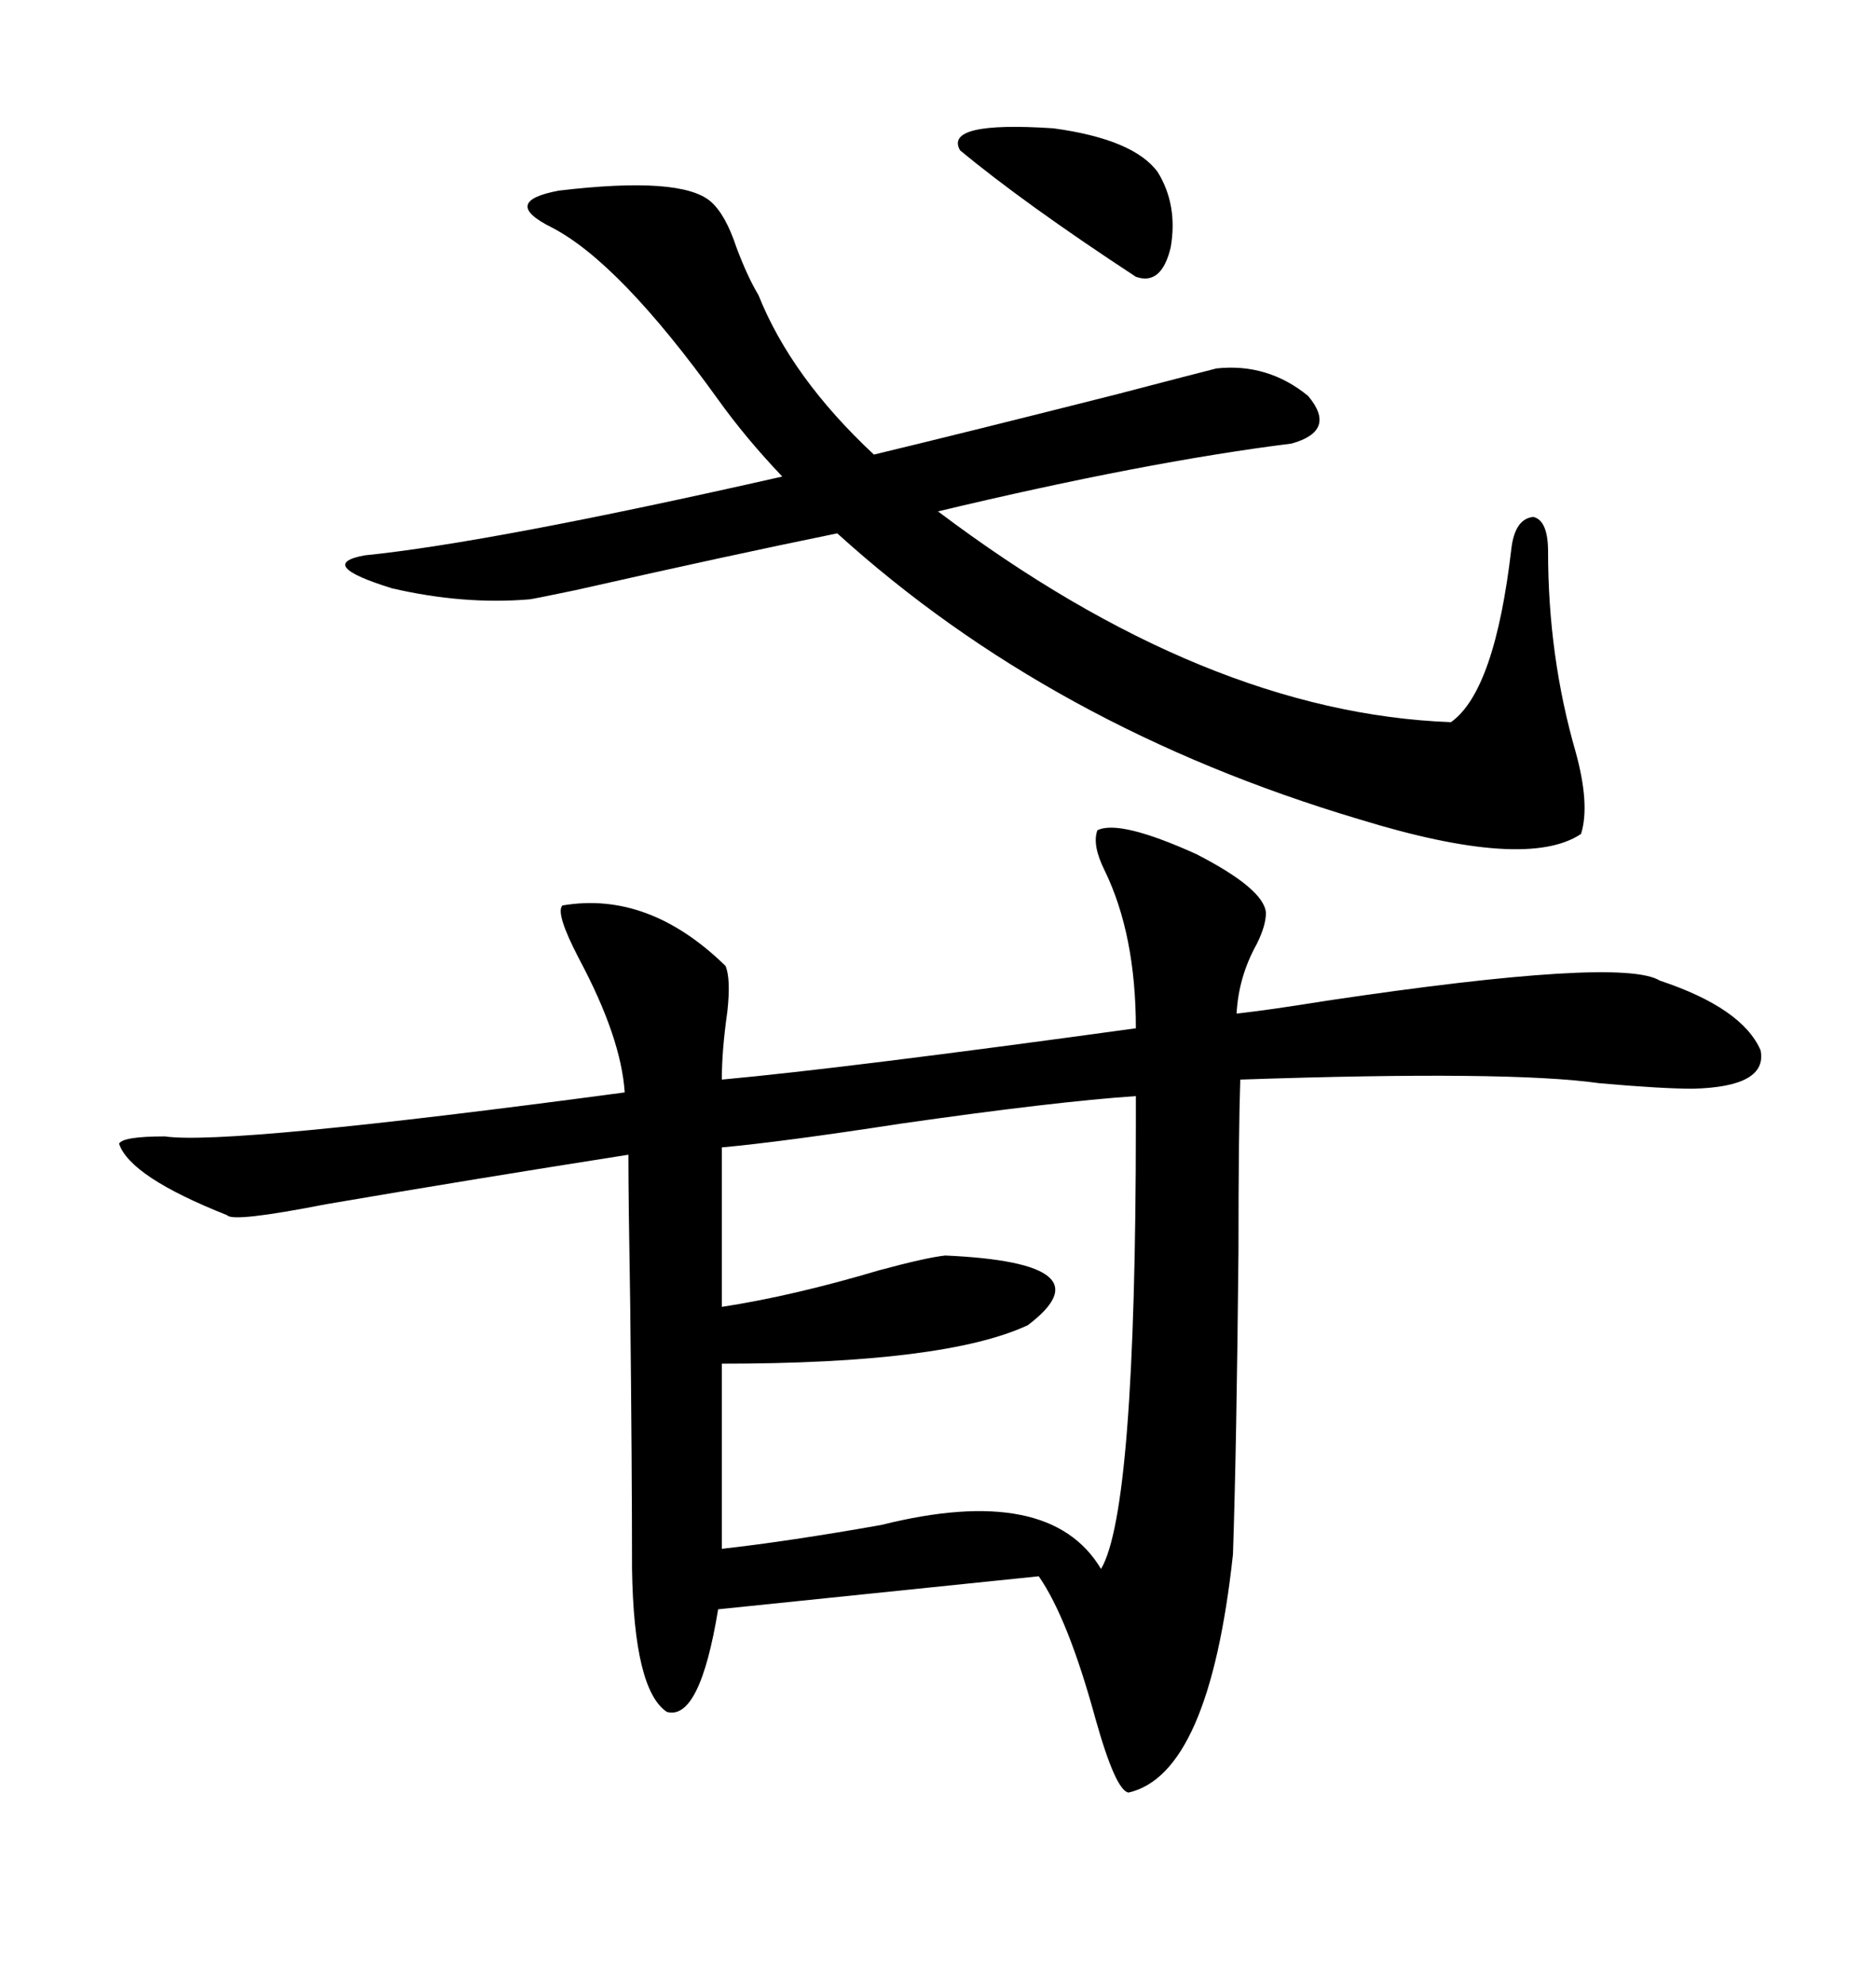 <svg xmlns="http://www.w3.org/2000/svg" xmlns:xlink="http://www.w3.org/1999/xlink" width="300" height="317.285"><path d="M175.49 132.71L175.49 132.71Q179.00 130.96 191.31 136.52L191.31 136.52Q202.15 142.09 202.44 145.90L202.44 145.90Q202.44 147.95 200.98 150.88L200.98 150.88Q198.05 156.15 197.75 162.01L197.75 162.01Q203.03 161.43 212.11 159.96L212.11 159.96Q259.28 152.93 265.43 156.74L265.43 156.74Q278.61 161.13 281.54 167.87L281.54 167.87Q282.71 173.73 270.70 174.02L270.70 174.02Q265.72 174.02 255.76 173.14L255.76 173.14Q241.41 171.09 198.34 172.56L198.34 172.56Q198.05 181.05 198.05 200.10L198.05 200.10Q197.75 231.15 197.17 248.44L197.17 248.44Q193.36 283.59 180.47 286.52L180.47 286.52Q178.42 286.23 175.20 274.80L175.20 274.80Q170.80 258.69 166.11 251.95L166.11 251.95L114.84 257.23Q111.91 275.10 106.64 273.63L106.64 273.63Q101.37 270.12 101.07 250.78L101.07 250.78Q101.07 234.67 100.78 208.59L100.78 208.59Q100.49 191.60 100.49 184.57L100.49 184.57Q76.17 188.38 52.15 192.48L52.15 192.48Q37.21 195.41 36.33 194.24L36.33 194.24Q20.80 188.09 19.04 182.81L19.04 182.81Q19.63 181.64 26.37 181.64L26.37 181.64Q36.33 183.11 99.90 174.61L99.90 174.61Q99.32 165.82 92.58 153.22L92.58 153.22Q88.77 145.90 89.94 144.73L89.94 144.73Q103.71 142.38 116.02 154.39L116.02 154.39Q116.89 156.45 116.31 161.72L116.31 161.72Q115.43 167.87 115.43 172.56L115.43 172.56Q134.77 170.80 181.64 164.36L181.64 164.36Q181.64 149.41 176.66 139.16L176.66 139.16Q174.61 135.06 175.49 132.71ZM194.53 58.89L194.53 58.89Q202.73 58.01 209.18 63.28L209.18 63.28Q213.87 68.85 206.54 70.90L206.54 70.90Q183.11 73.83 150 81.74L150 81.74Q192.77 113.96 232.03 115.43L232.03 115.43Q239.06 110.45 241.70 87.60L241.70 87.60Q242.29 82.91 245.21 82.62L245.21 82.62Q247.56 83.20 247.56 88.18L247.56 88.18Q247.56 104.88 251.95 120.12L251.95 120.12Q254.30 128.61 252.83 133.30L252.83 133.30Q244.04 139.16 217.38 130.96L217.38 130.96Q168.16 116.31 133.89 85.25L133.89 85.25Q116.60 88.77 91.99 94.34L91.99 94.34Q84.96 95.80 84.67 95.80L84.67 95.80Q74.12 96.68 62.70 94.04L62.70 94.04Q50.39 90.23 58.30 88.77L58.30 88.77Q78.52 86.72 125.10 76.17L125.10 76.17Q119.24 70.02 114.84 63.87L114.84 63.87Q99.02 41.89 88.18 36.33L88.18 36.33Q84.08 34.28 84.38 32.81L84.38 32.81Q84.67 31.35 89.36 30.47L89.36 30.47Q108.98 28.13 113.67 32.23L113.67 32.23Q116.02 34.28 117.77 39.55L117.77 39.55Q119.53 44.24 121.29 47.17L121.29 47.17Q126.56 60.35 139.75 72.66L139.75 72.66Q154.39 69.14 178.71 62.99L178.71 62.99Q191.02 59.77 194.53 58.89ZM115.43 217.97L115.43 217.97L115.43 247.56Q125.98 246.39 140.92 243.75L140.92 243.75Q167.87 237.01 176.07 250.78L176.07 250.78Q181.64 241.41 181.64 179.59L181.64 179.59Q181.64 176.37 181.64 175.20L181.64 175.20Q168.75 176.07 144.14 179.59L144.14 179.59Q125.10 182.52 115.43 183.40L115.43 183.40L115.43 208.89Q126.86 207.13 140.63 203.03L140.63 203.03Q148.24 200.98 151.17 200.68L151.17 200.68Q177.54 201.86 164.36 211.82L164.36 211.82Q151.17 217.97 115.43 217.97ZM153.52 24.02L153.52 24.02Q150.88 19.34 168.46 20.51L168.46 20.51Q181.35 22.27 185.16 27.54L185.16 27.54Q188.38 32.81 187.21 39.55L187.21 39.55Q185.74 45.70 181.64 44.24L181.64 44.24Q163.77 32.52 153.52 24.02Z"/></svg>
